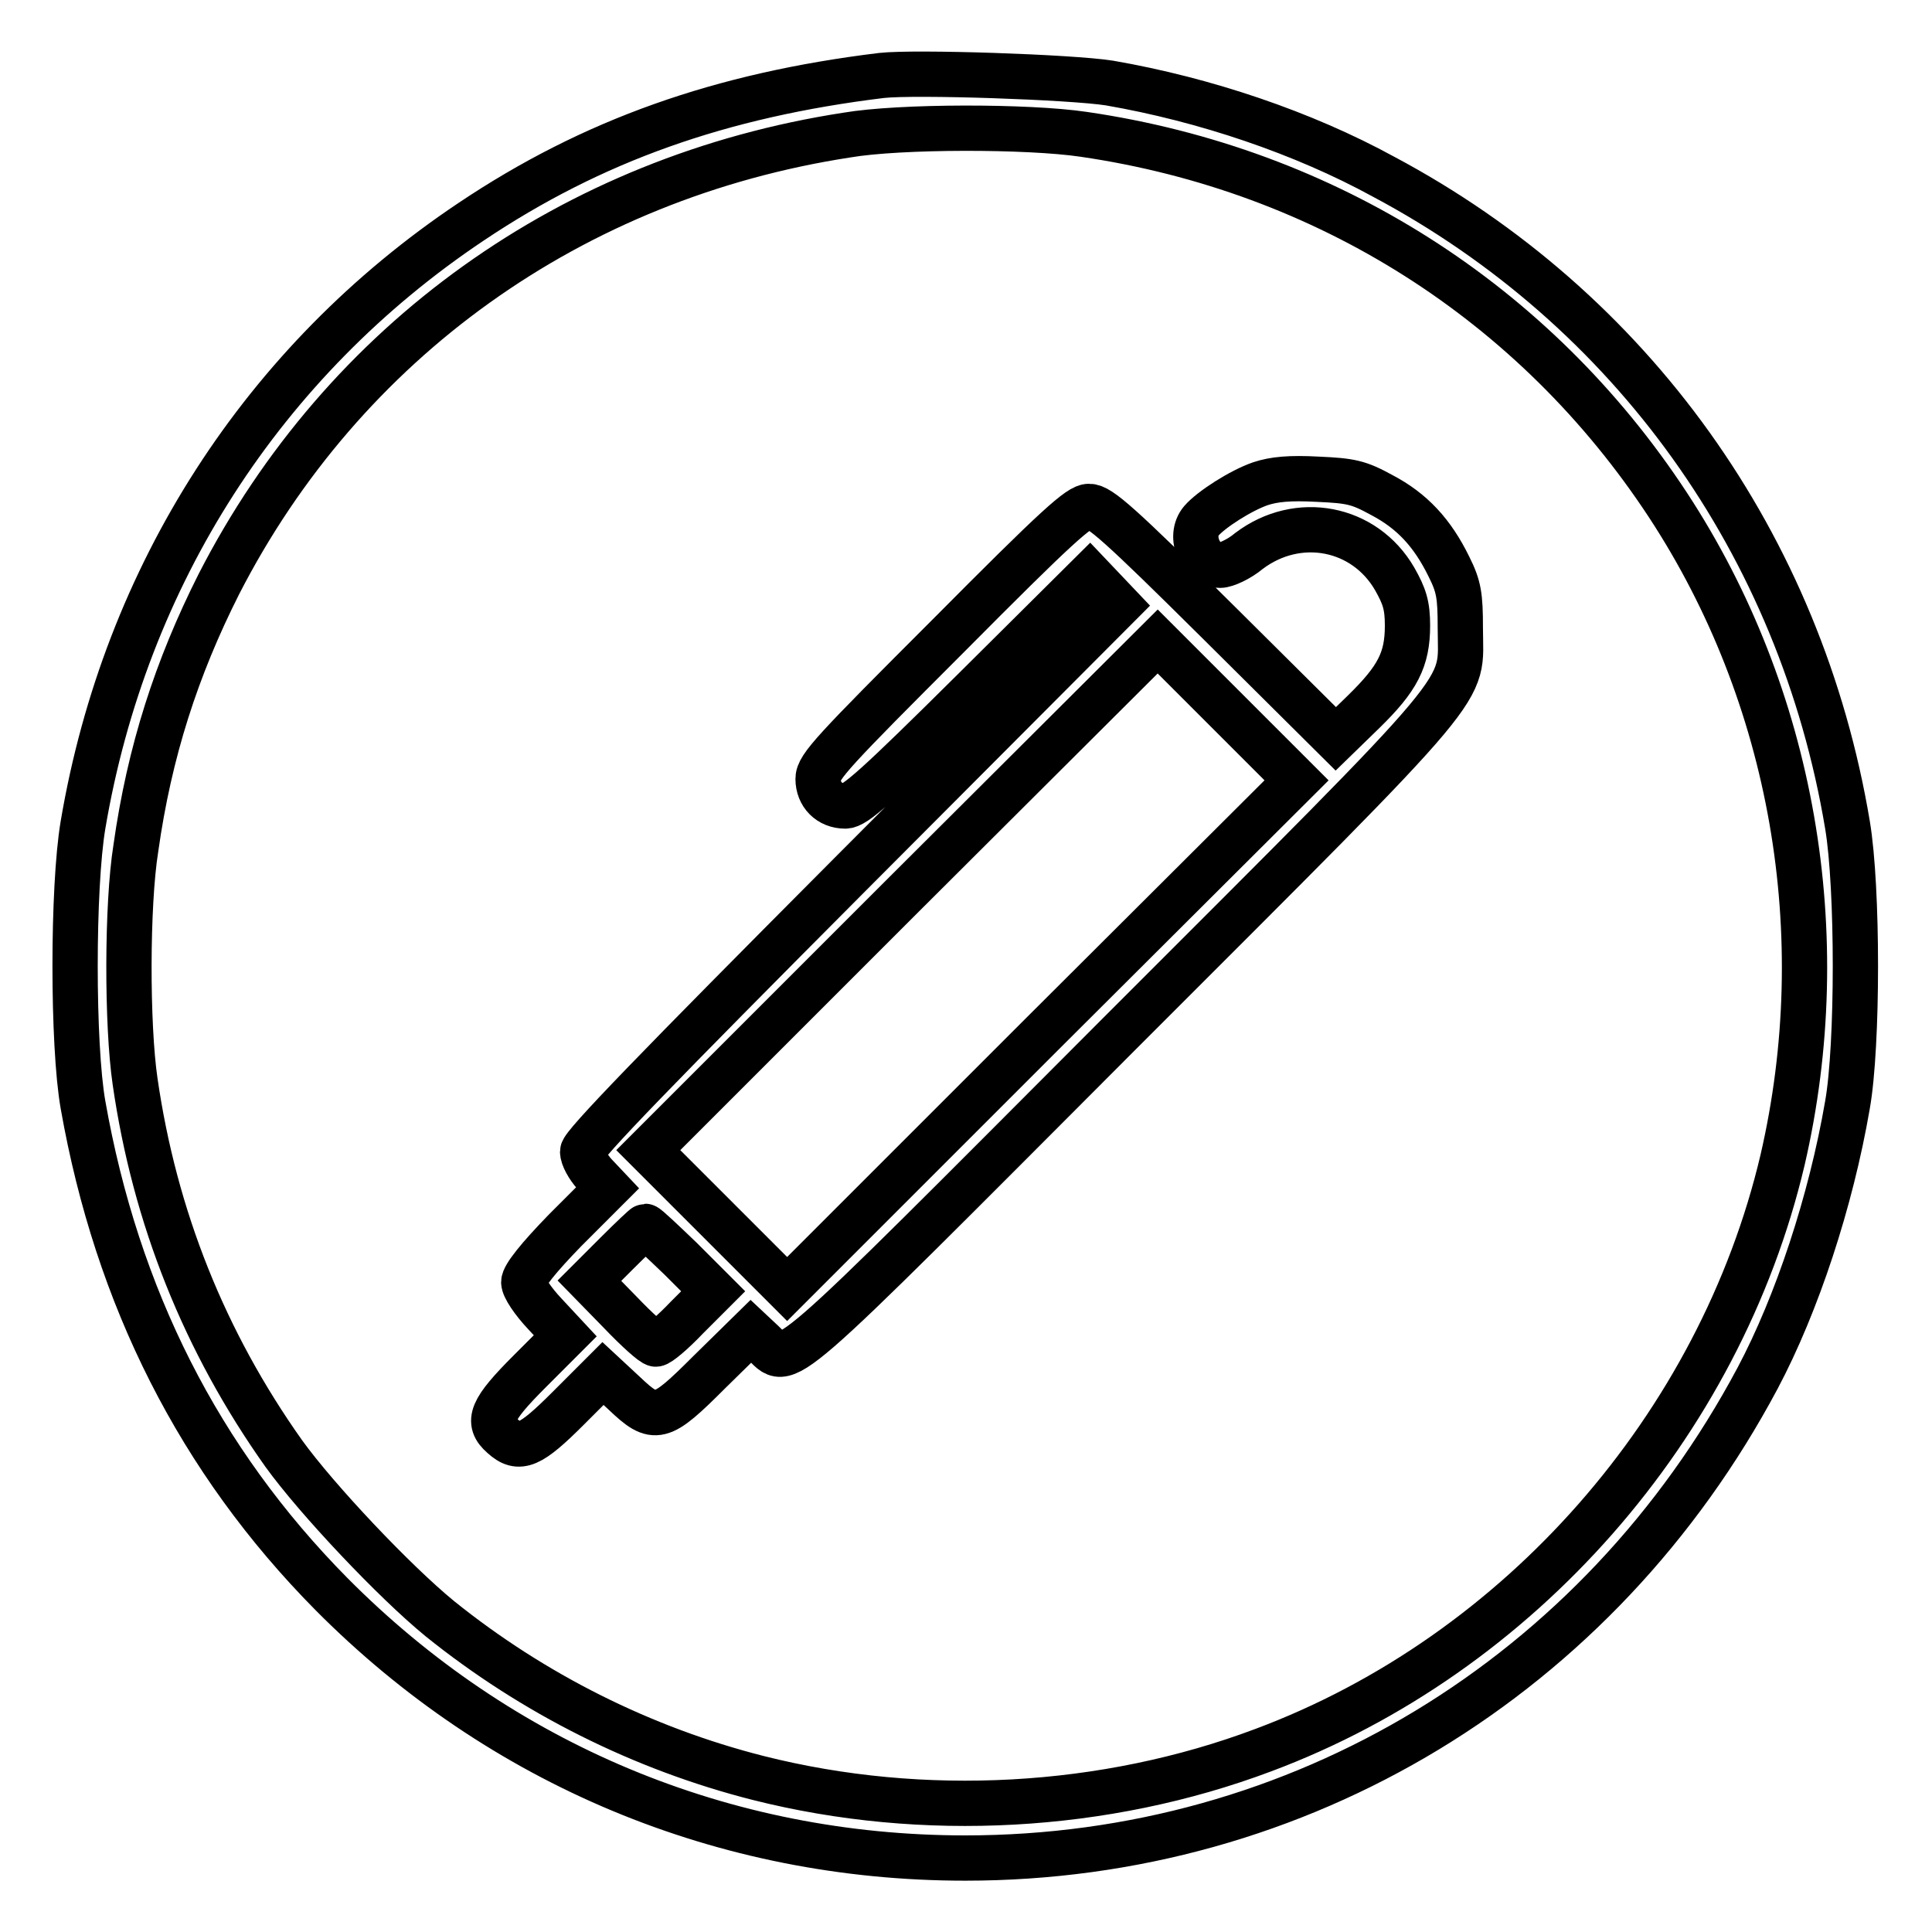 <?xml version="1.0" encoding="utf-8"?>
<!-- Svg Vector Icons : http://www.onlinewebfonts.com/icon -->
<!DOCTYPE svg PUBLIC "-//W3C//DTD SVG 1.1//EN" "http://www.w3.org/Graphics/SVG/1.1/DTD/svg11.dtd">
<svg version="1.1" xmlns="http://www.w3.org/2000/svg" xmlns:xlink="http://www.w3.org/1999/xlink" x="0px" y="0px" viewBox="0 0 256 256" enable-background="new 0 0 256 256" xml:space="preserve">
<g><g><g><path stroke-width="6" fill-opacity="0" stroke="#000000"  d="M116.8,10c-21.3,2.6-38.3,8.6-54.4,19.4C34.9,47.8,16.6,76.2,11,109.3c-1.4,8.3-1.4,29.2,0,37.1c4.5,25.5,15.4,47.1,32.9,64.8c22.4,22.6,52,35,84,35c44.3,0,83.9-24,105-63.6c5.2-9.8,9.7-23.4,11.9-36.2c1.4-7.9,1.4-28.8,0-37.1c-6.2-37.1-28.6-68.4-61.5-85.9C172.7,17.6,159.7,13.2,147,11C141.9,10.2,121.3,9.5,116.8,10z M143.6,17.8c32.2,4.7,59.8,22.3,77.4,49.1c16.6,25.3,22.1,57,15.2,86.8c-8.3,35.2-34.8,65.5-68.8,78.2c-21,7.9-45.1,9.2-66.9,3.7c-15.4-3.9-29.9-11.2-42.2-21.1c-6-4.9-16.3-15.8-20.7-21.9c-10.5-14.8-17.1-31.3-19.7-49.3c-1.1-7.5-1.1-23.4,0.1-30.9c1.8-12.8,5.4-23.9,11-35c16.5-32.2,46.8-53.9,83.2-59.5C119.2,16.7,136.2,16.7,143.6,17.8z"/><path stroke-width="6" fill-opacity="0" stroke="#000000"  d="M167,64.1c-2.6,0.9-6.5,3.4-7.8,4.9c-1.8,2.1-0.1,5.9,2.5,5.9c0.7,0,2.5-0.8,3.8-1.9c6.5-4.9,15.3-3.2,19.3,3.7c1.3,2.3,1.7,3.5,1.7,6.2c0,4.5-1.3,7-5.8,11.4l-3.7,3.6l-15.5-15.4c-13.2-13.1-15.8-15.4-17.2-15.4c-1.3,0-4.1,2.5-18.7,17.2c-15.1,15.1-17.2,17.3-17.2,18.9c0,2.1,1.5,3.6,3.6,3.6c1.3,0,4.1-2.5,17-15.3l15.4-15.3l1.9,2l1.9,2l-35.5,35.6c-25.6,25.7-35.5,35.9-35.5,36.8c0,0.7,0.7,2,1.6,3l1.7,1.8l-5.6,5.6c-3.6,3.7-5.5,6.1-5.5,6.9c0,0.7,1.2,2.5,2.8,4.2l2.7,2.9l-4.7,4.7c-5.1,5.1-5.8,6.7-3.6,8.6c2.2,2,3.7,1.3,8.7-3.7l4.6-4.6l2.8,2.6c4.1,3.9,4.8,3.7,11.3-2.8l5.5-5.4l1.6,1.5c3.5,3.3,0.8,5.6,47.3-41c48.1-48.1,45.1-44.6,45.1-53.7c0-4.3-0.2-5.5-1.5-8.1c-2.2-4.5-4.9-7.4-8.9-9.5c-3.1-1.7-4.1-1.9-8.5-2.1C170.9,63.3,168.8,63.5,167,64.1z M138,137.1l-33.7,33.7l-9.2-9.2l-9.2-9.2l33.7-33.7L153.4,85l9.2,9.2l9.2,9.2L138,137.1z M90.2,166.8l4.3,4.3l-3.5,3.5c-1.9,2-3.7,3.5-4.1,3.5s-2.5-1.9-4.7-4.2l-4.1-4.2l3.6-3.6c2-2,3.7-3.6,3.8-3.6C85.7,162.5,87.8,164.5,90.2,166.8z"/></g></g></g>
</svg>